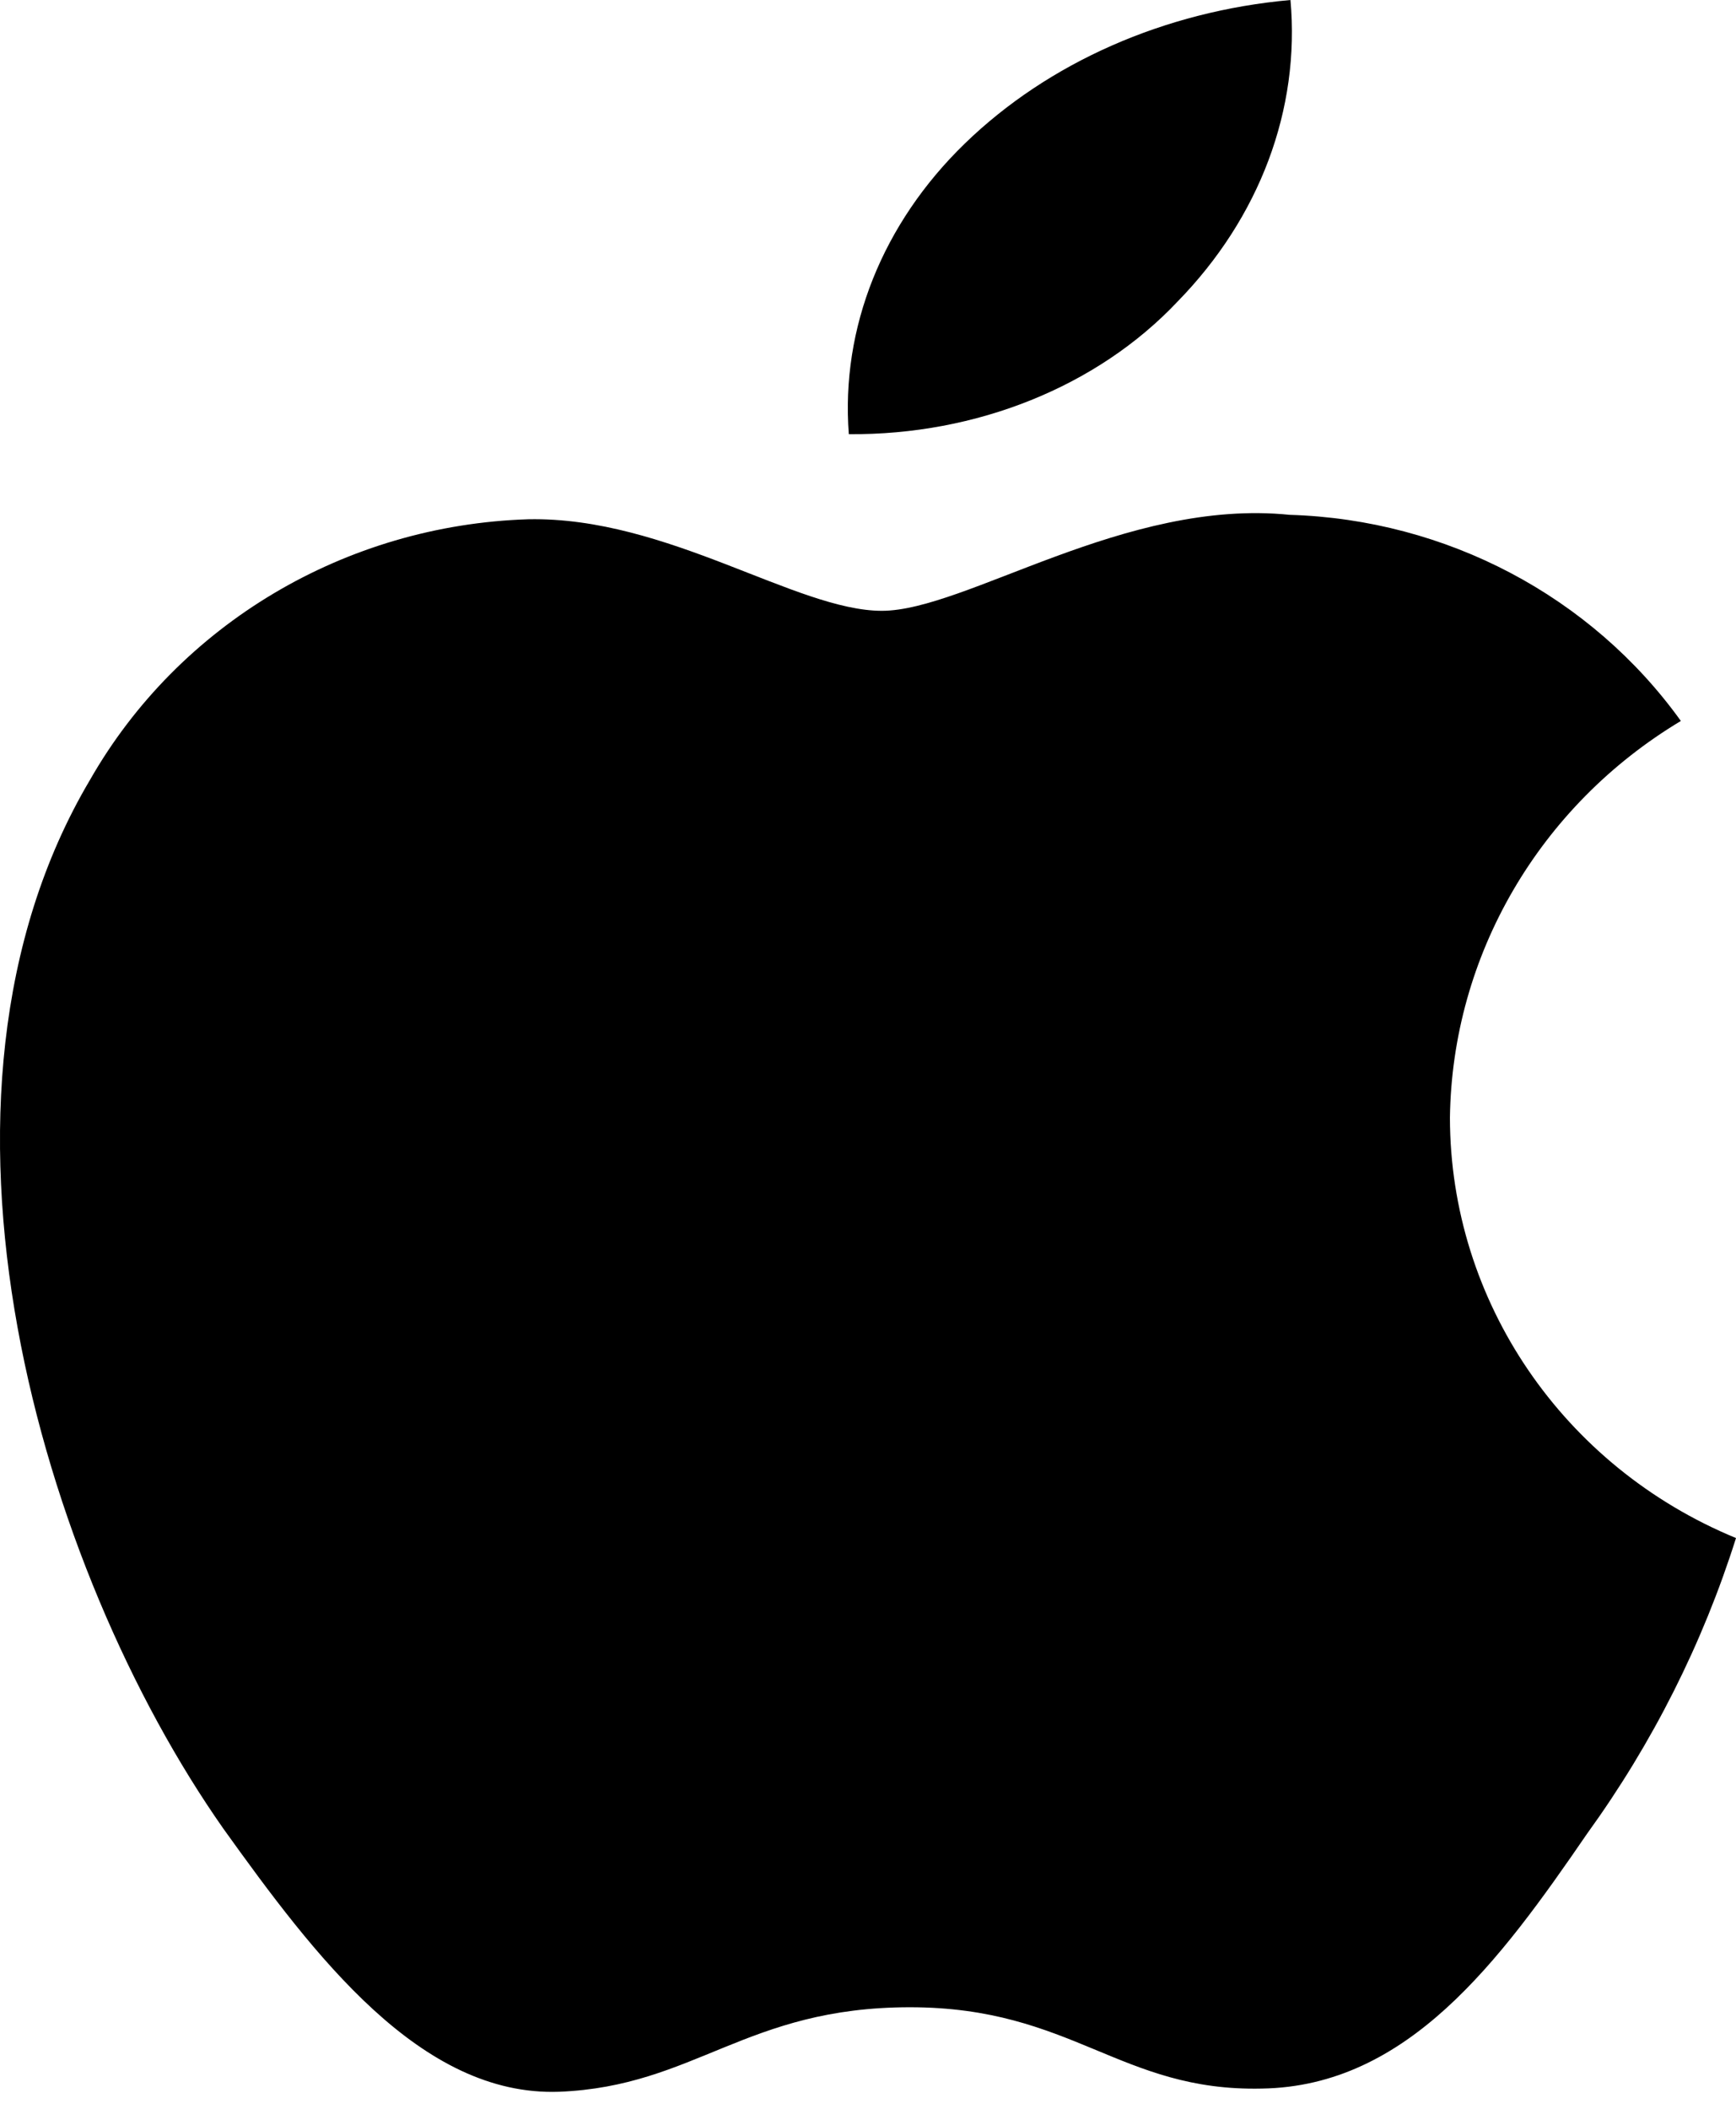 <?xml version="1.0" encoding="UTF-8"?>
<svg width="42px" height="51px" viewBox="0 0 42 51" version="1.1" xmlns="http://www.w3.org/2000/svg" xmlns:xlink="http://www.w3.org/1999/xlink">
    <title>apple_logo_vector</title>
    <g id="Design" stroke="none" stroke-width="1" fill="none" fill-rule="evenodd">
        <g id="Desktop---Watch----Platforms" transform="translate(-998, -598)" fill="#000000" fill-rule="nonzero">
            <g id="apple_logo_vector" transform="translate(998, 598)">
                <path d="M35.079,27.031 C35.131,23.111 37.24,19.49 40.666,17.436 C38.495,14.414 34.988,12.566 31.204,12.451 C27.223,12.043 23.364,14.772 21.335,14.772 C19.268,14.772 16.144,12.491 12.781,12.558 C8.356,12.698 4.33,15.091 2.177,18.862 C-2.408,26.599 1.012,37.971 5.404,44.225 C7.602,47.288 10.17,50.709 13.53,50.588 C16.818,50.455 18.046,48.544 22.015,48.544 C25.948,48.544 27.1,50.588 30.529,50.511 C34.057,50.455 36.28,47.434 38.4,44.343 C39.979,42.161 41.194,39.749 42,37.197 C37.809,35.469 35.084,31.466 35.079,27.031 Z" id="_Path_"></path>
                <path d="M28.484,7.299 C30.477,5.262 31.459,2.644 31.221,0 C28.176,0.272 25.364,1.511 23.344,3.47 C21.35,5.403 20.339,7.932 20.536,10.5 C23.621,10.527 26.551,9.347 28.484,7.299 L28.484,7.299 Z" id="_Path_2"></path>
            </g>
        </g>
    </g>
</svg>